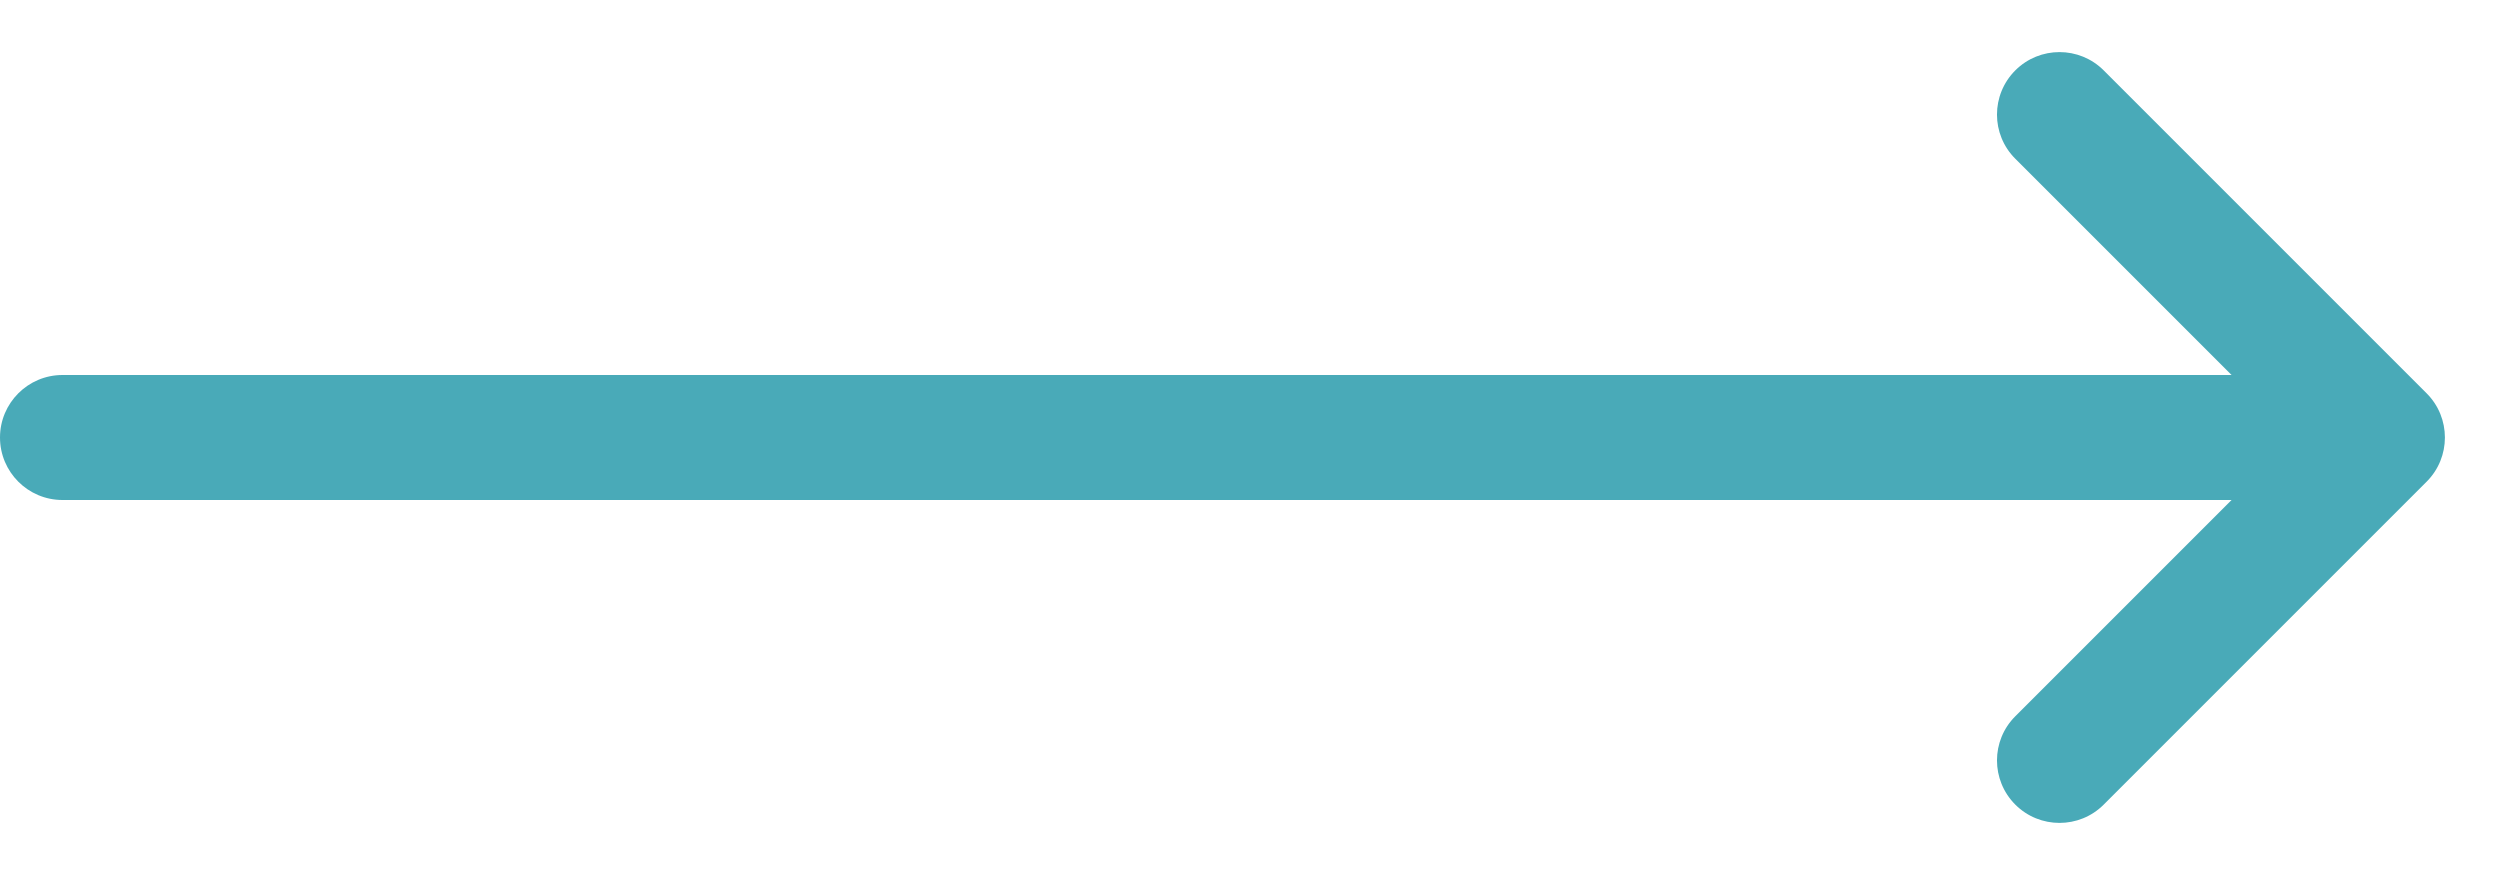 <svg width="40" height="14" viewBox="0 0 40 14" fill="none" xmlns="http://www.w3.org/2000/svg">
<g clip-path="url(#clip0_3_15)">
<path fill-rule="evenodd" clip-rule="evenodd" d="M0 7C4.82823e-08 6.448 0.448 6 1 6L38 6C38.552 6 39 6.448 39 7C39 7.552 38.552 8 38 8L1 8C0.448 8 -4.82822e-08 7.552 0 7Z" fill="#49AAB8"/>
<path fill-rule="evenodd" clip-rule="evenodd" d="M32.245 1.126C32.635 0.736 33.269 0.736 33.659 1.126L38.826 6.293C39.216 6.683 39.216 7.317 38.826 7.707L33.659 12.874C33.269 13.264 32.635 13.264 32.245 12.874C31.854 12.483 31.854 11.85 32.245 11.46L36.705 7L32.245 2.54C31.854 2.15 31.854 1.517 32.245 1.126Z" fill="#49AAB8"/>
</g>
<defs>
<clipPath id="clip0_3_15">
<rect width="40" height="14" fill="white"/>
</clipPath>
</defs>
</svg>
